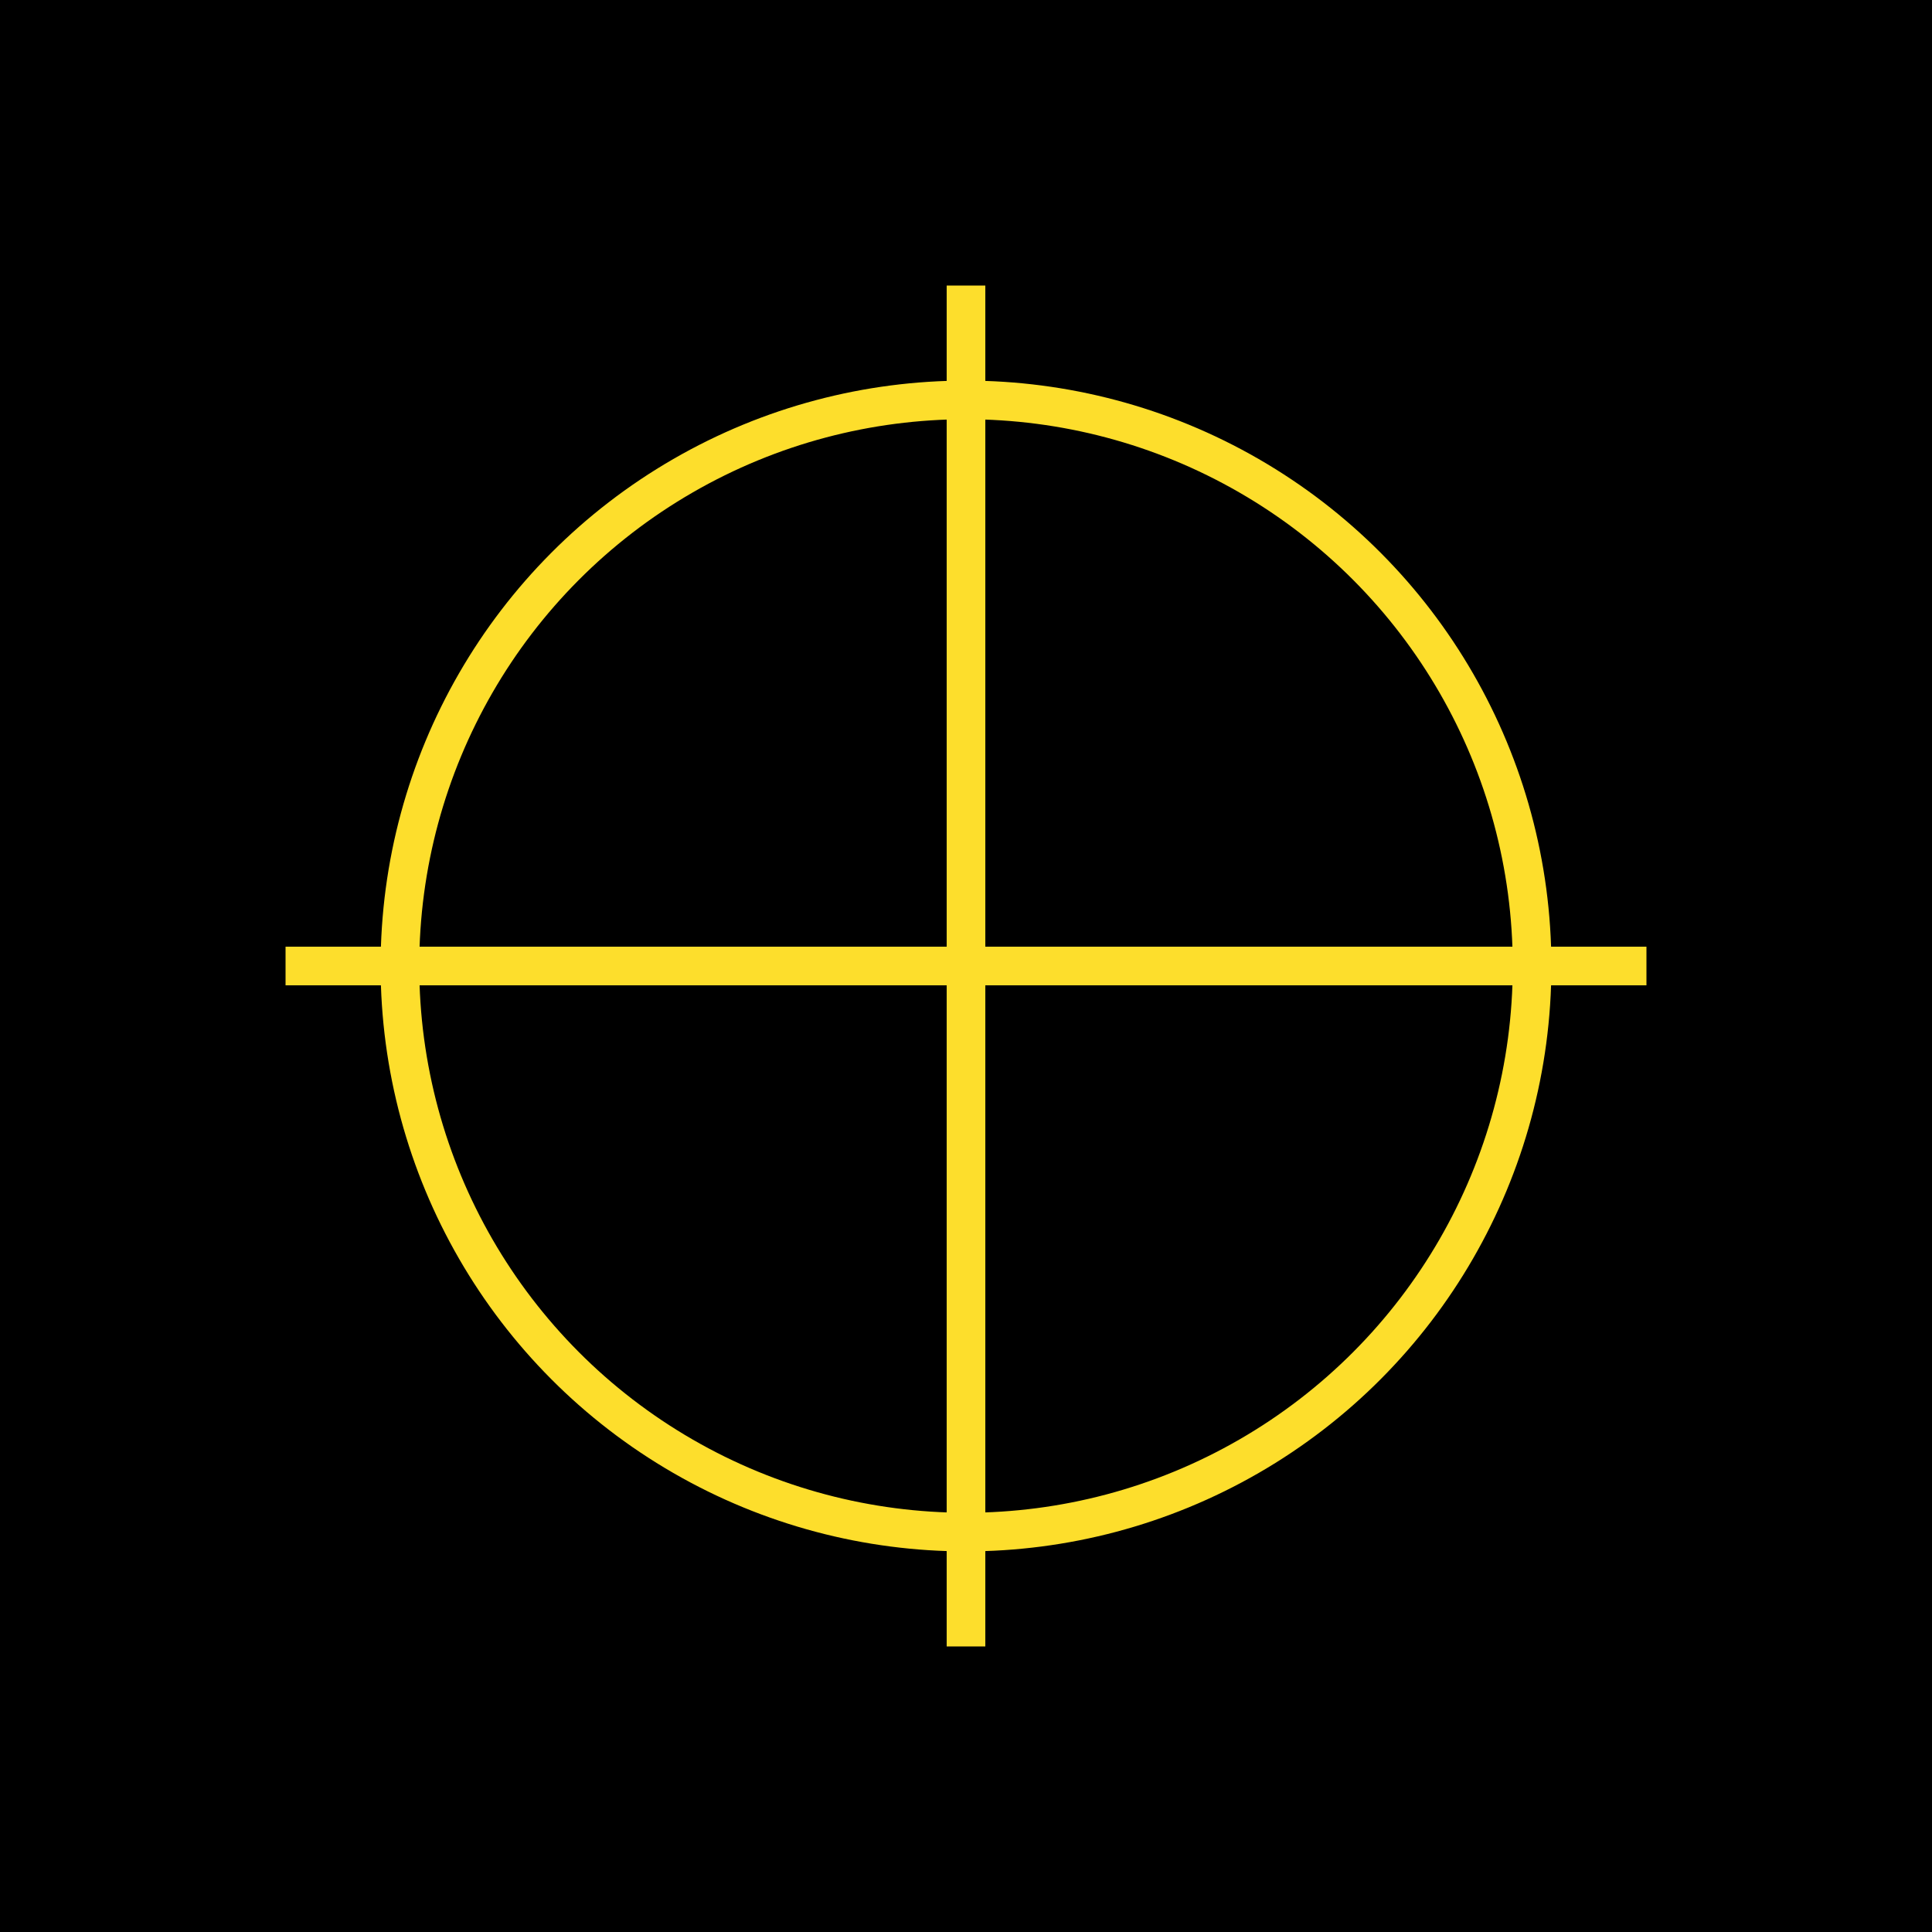 <?xml version="1.0" encoding="UTF-8"?> <svg xmlns="http://www.w3.org/2000/svg" id="Layer_1" viewBox="0 0 300 300"><defs><style> .cls-1 { fill: none; stroke: #fdde2c; stroke-width: 6px; } </style></defs><rect x="0" y="0" width="300" height="300"></rect><g><line class="cls-1" x1="44.34" y1="150" x2="255.66" y2="150"></line><line class="cls-1" x1="150" y1="44.34" x2="150" y2="255.66"></line></g><circle class="cls-1" cx="150" cy="150" r="87.9"></circle></svg> 